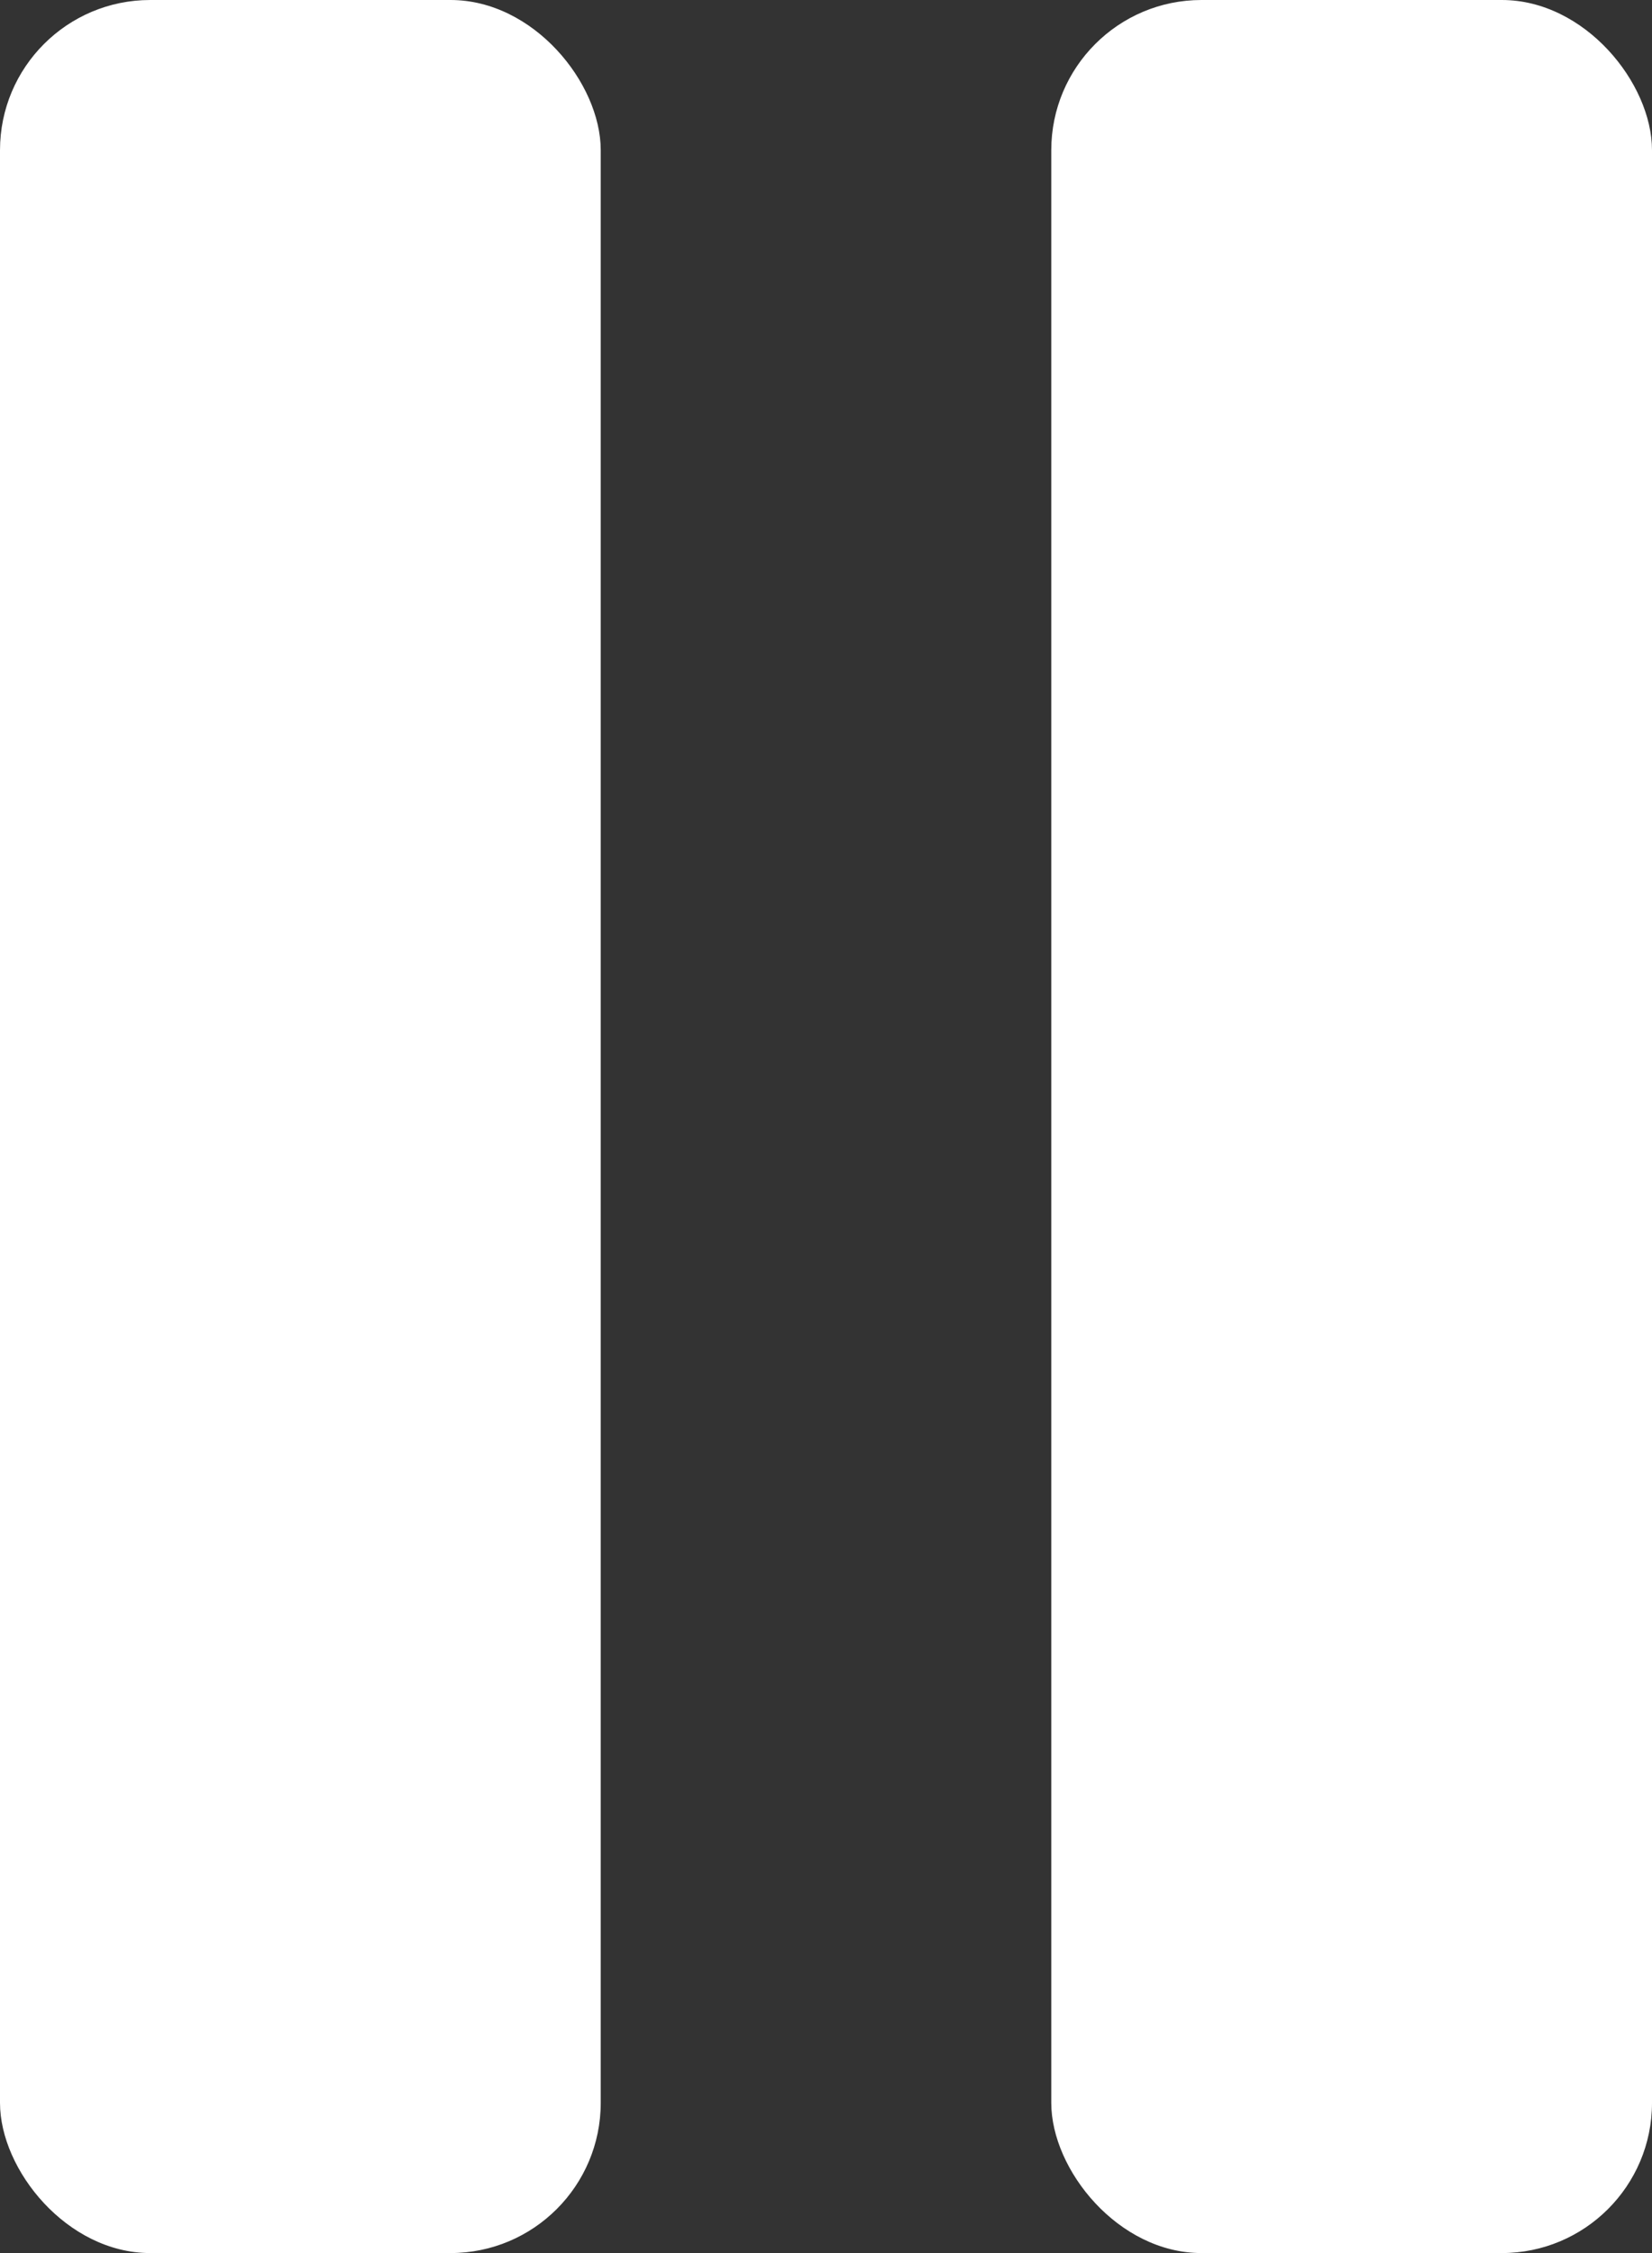 <?xml version="1.0" encoding="UTF-8"?>
<svg width="11px" height="15px" viewBox="0 0 11 15" version="1.1" xmlns="http://www.w3.org/2000/svg" xmlns:xlink="http://www.w3.org/1999/xlink">
    <rect x="0" y="0" width="11" height="15" fill="#333333" stroke="none"/>
    <!-- Generator: Sketch 49.3 (51167) - http://www.bohemiancoding.com/sketch -->
    <title>Group</title>
    <desc>Created with Sketch.</desc>
    <defs></defs>
    <g id="Landing" stroke="none" stroke-width="1" fill="none" fill-rule="evenodd">
        <g id="03-Tablet-Copy-5" transform="translate(-616, -577)" fill="#FFFFFF">
            <g id="Group" transform="translate(616, 577)">
                <rect id="Rectangle-6-Copy-8" x="7" y="0" width="4" height="15" rx="1"></rect>
                <rect id="Rectangle-6-Copy-9" x="0" y="0" width="4" height="15" rx="1"></rect>
            </g>
        </g>
    </g>
</svg>